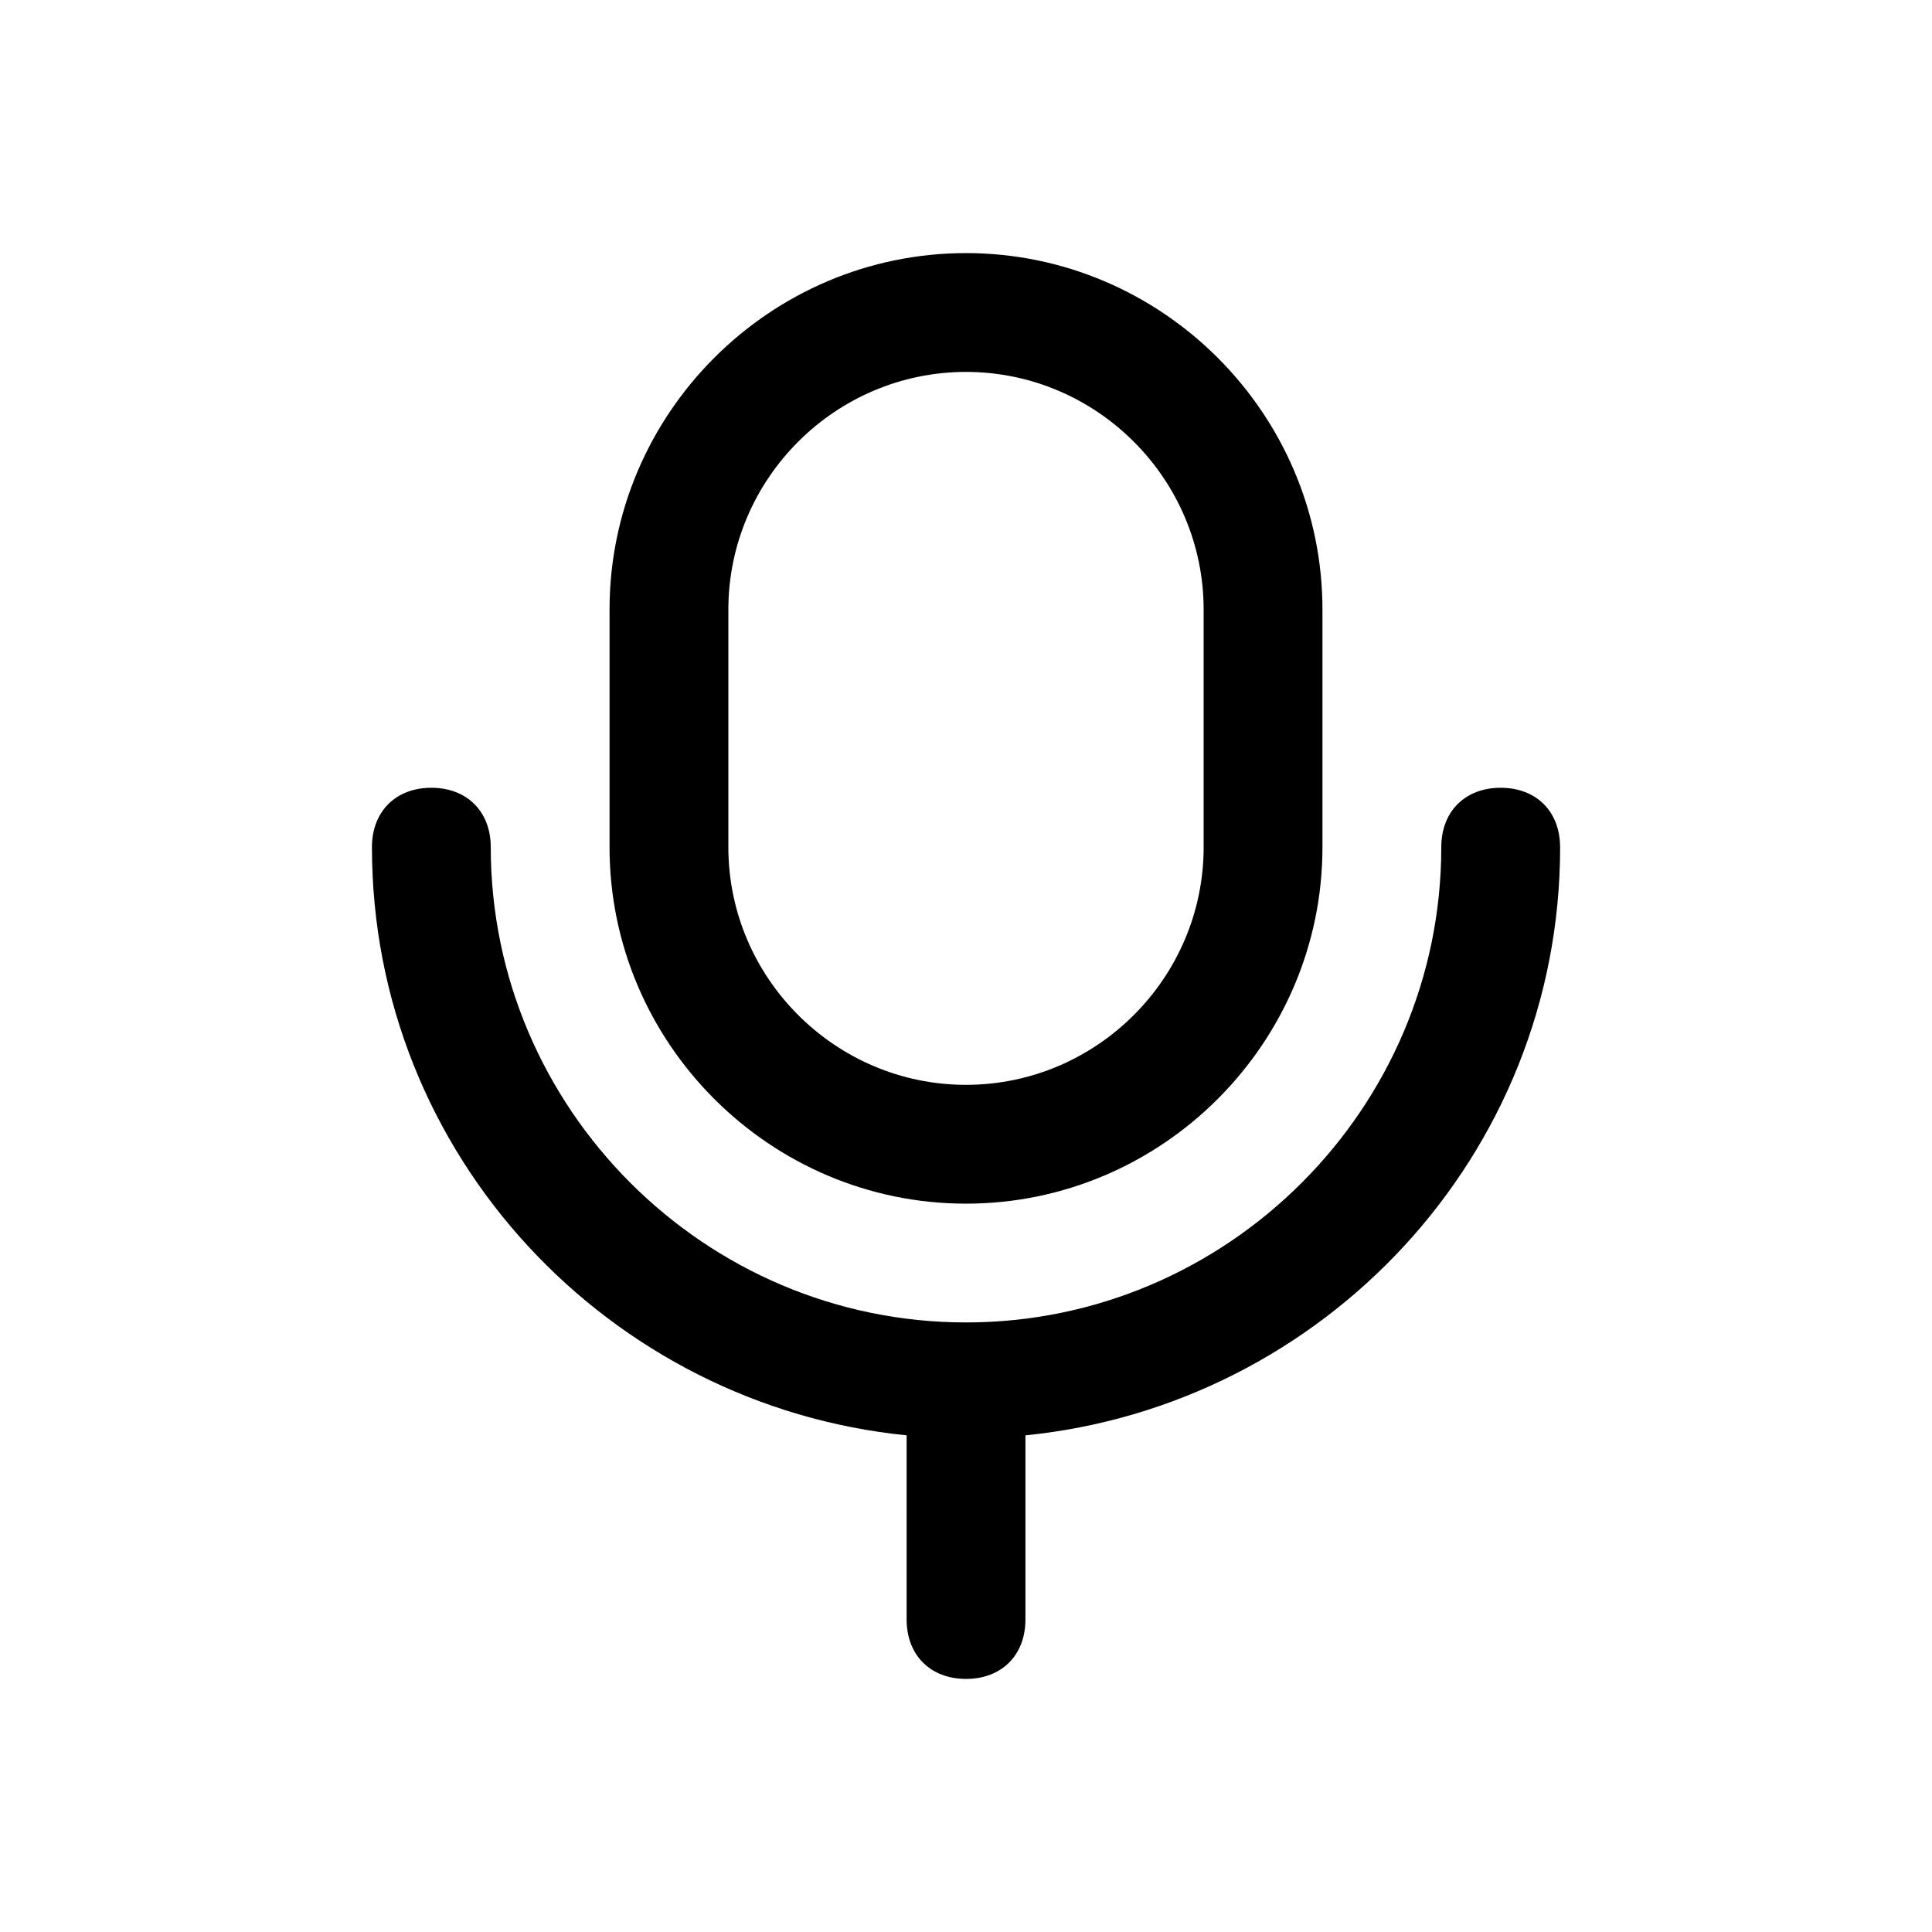 <?xml version="1.0" encoding="UTF-8"?>
<!-- Uploaded to: ICON Repo, www.iconrepo.com, Generator: ICON Repo Mixer Tools -->
<svg fill="#000000" width="800px" height="800px" version="1.1" viewBox="144 144 512 512" xmlns="http://www.w3.org/2000/svg">
 <g>
  <path d="m557.44 368.51c0-9.445-6.297-15.742-15.742-15.742-9.445 0-15.742 6.297-15.742 15.742 0 69.273-56.68 125.95-125.95 125.95s-125.95-56.68-125.95-125.95c0-9.445-6.297-15.742-15.742-15.742-9.445 0-15.742 6.297-15.742 15.742 0 81.867 62.977 147.99 141.7 155.87l-0.004 48.805c0 9.445 6.297 15.742 15.742 15.742 9.445 0 15.742-6.297 15.742-15.742v-48.805c78.723-7.875 141.7-74 141.7-155.87z"/>
  <path d="m400 462.98c51.957 0 94.465-42.508 94.465-94.465v-62.977c0-51.957-42.508-94.465-94.465-94.465s-94.465 42.508-94.465 94.465v62.977c0 51.953 42.508 94.465 94.465 94.465zm-62.977-157.44c0-34.637 28.34-62.977 62.977-62.977s62.977 28.34 62.977 62.977v62.977c0 34.637-28.34 62.977-62.977 62.977s-62.977-28.34-62.977-62.977z"/>
 </g>
</svg>